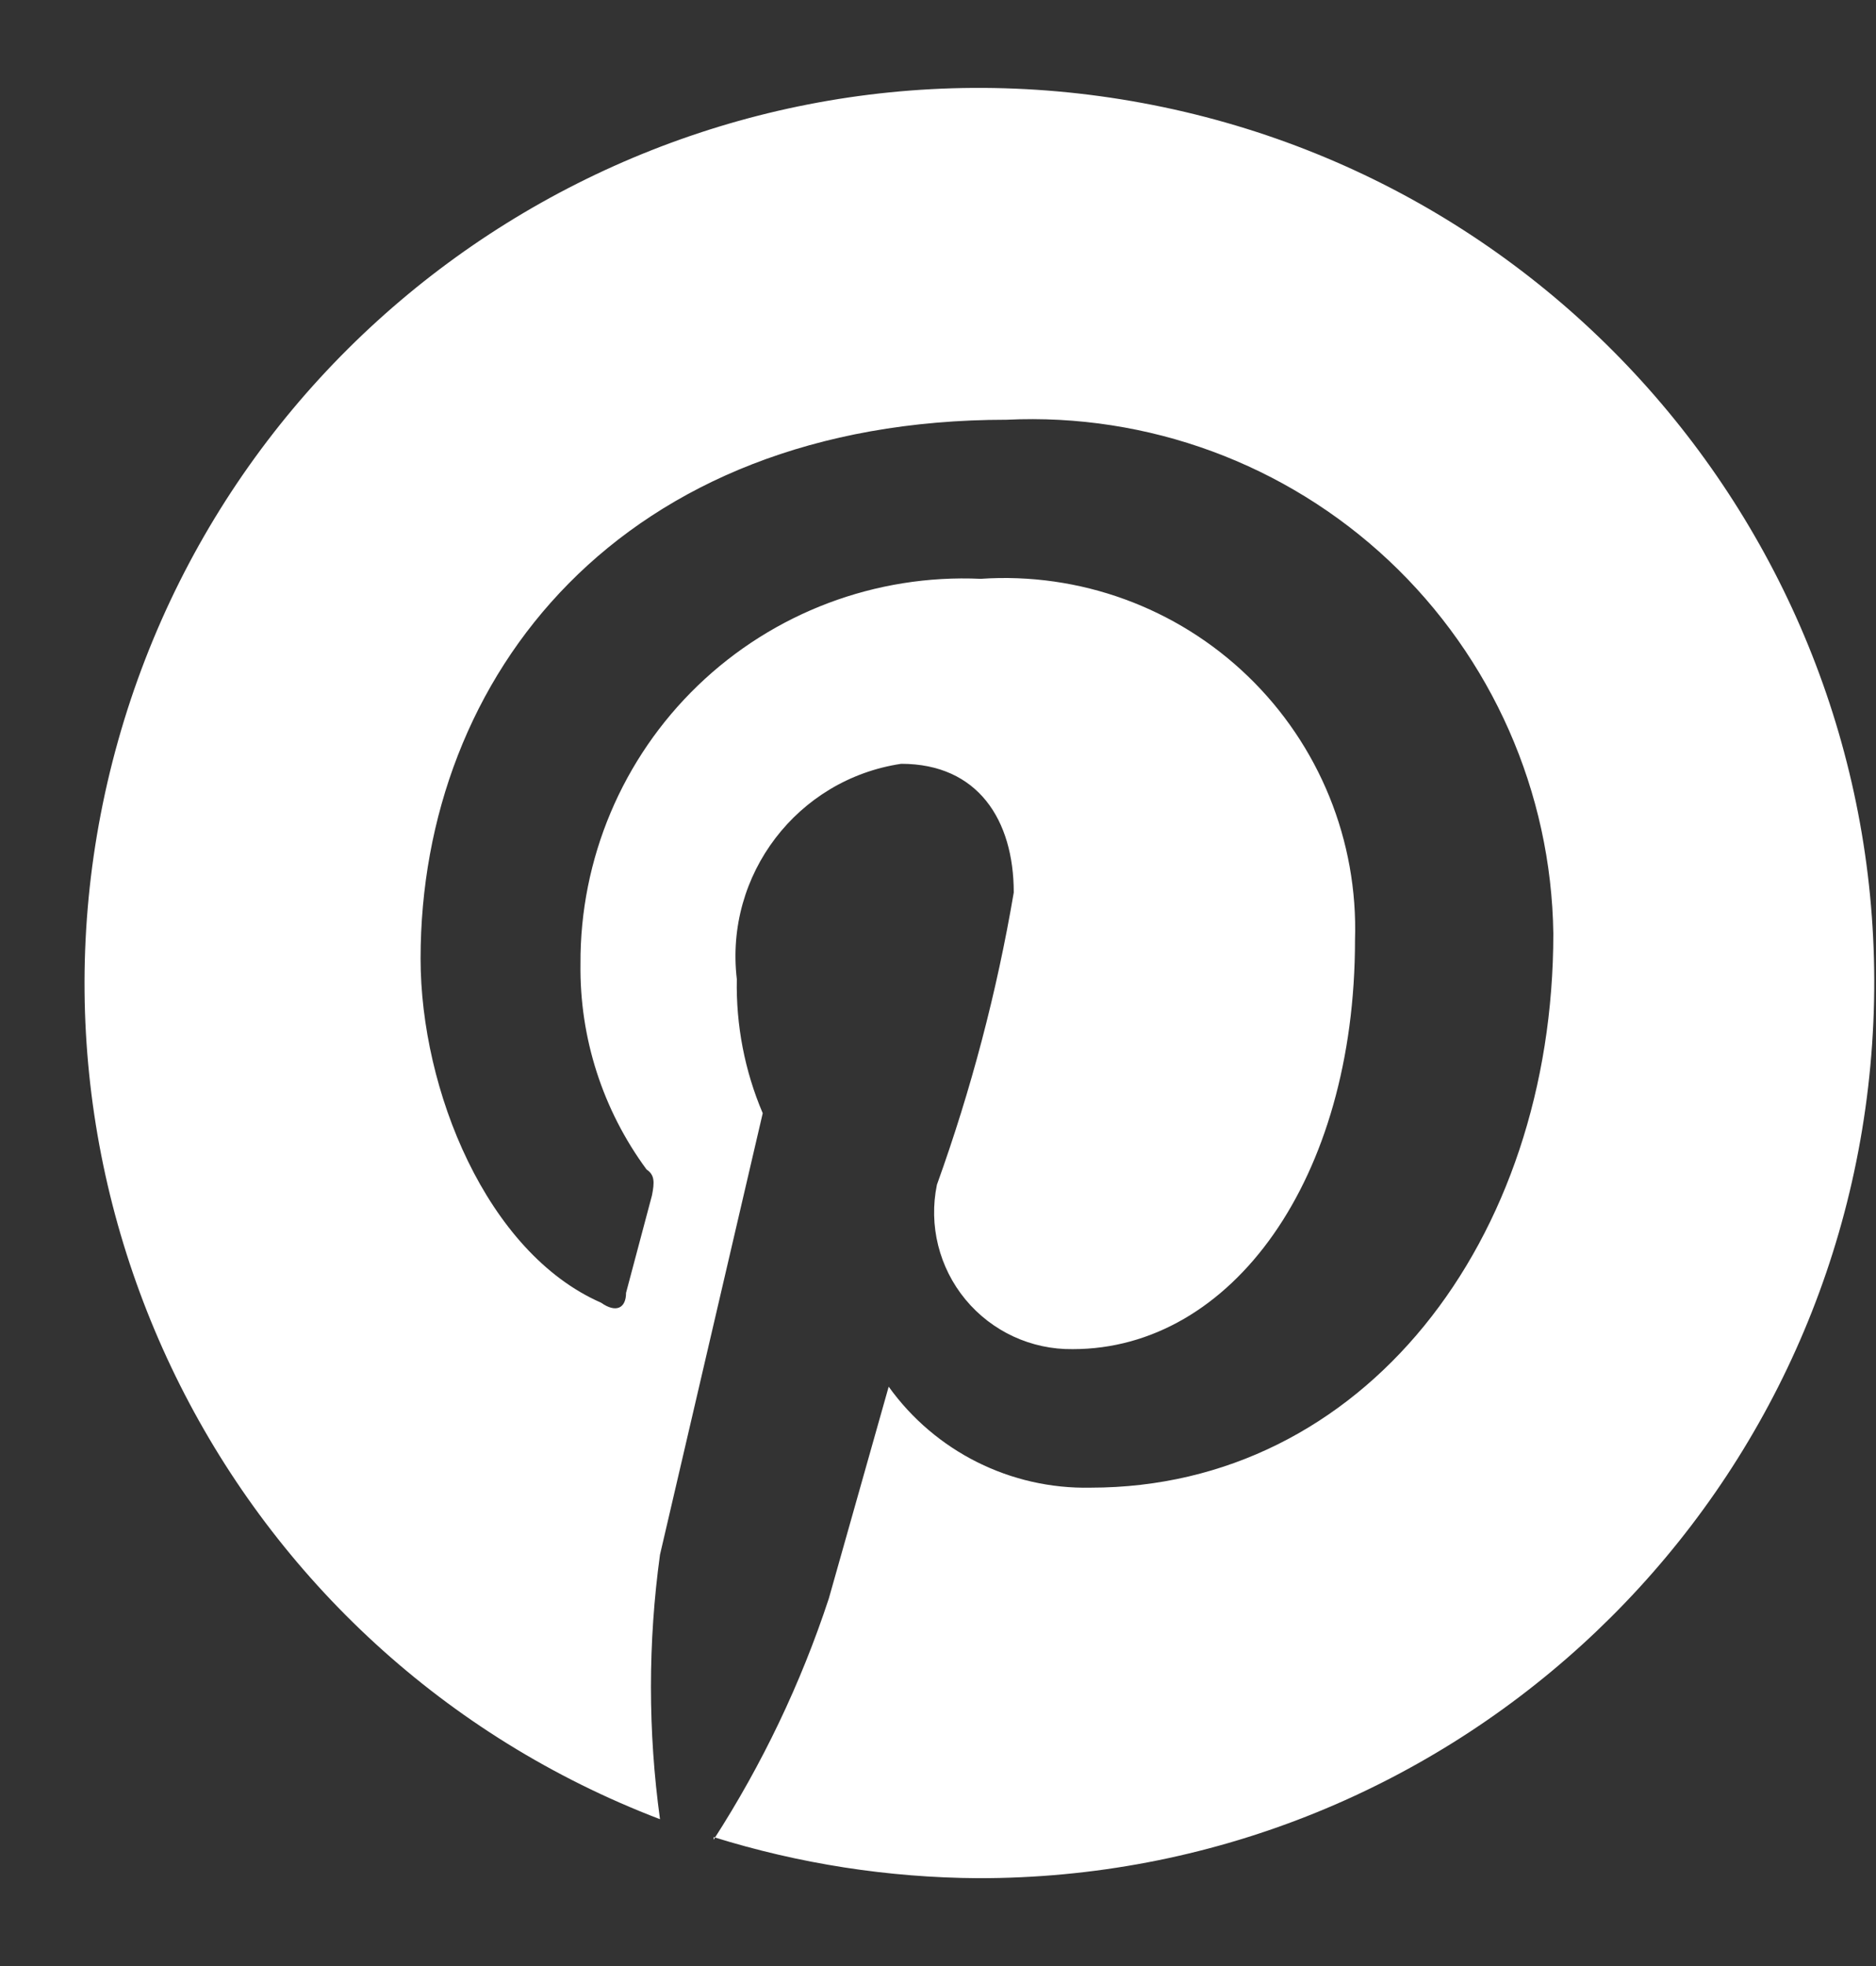 <svg width="21" height="22" viewBox="0 0 21 22" fill="none" xmlns="http://www.w3.org/2000/svg">
<rect x="0" y="0" width="21" height="22" fill="#333333" stroke="none"/>
<path d="M7.988 20.557C8.947 20.856 9.944 21.011 10.948 21.017C16.128 21.025 20.459 17.083 20.937 11.925C21.416 6.768 17.883 2.097 12.79 1.153C7.697 0.208 2.725 3.303 1.322 8.289C-0.08 13.275 2.55 18.508 7.388 20.357C7.253 19.375 7.253 18.379 7.388 17.397L8.538 12.457C8.336 11.983 8.238 11.472 8.248 10.957C8.11 9.788 8.925 8.721 10.088 8.547C10.948 8.547 11.348 9.177 11.348 9.987C11.159 11.1 10.871 12.194 10.488 13.257C10.394 13.711 10.512 14.184 10.807 14.541C11.103 14.899 11.544 15.103 12.008 15.097C13.788 15.097 15.168 13.197 15.168 10.517C15.203 9.408 14.768 8.337 13.969 7.567C13.171 6.798 12.085 6.402 10.978 6.477C9.804 6.424 8.66 6.855 7.813 7.67C6.966 8.485 6.491 9.612 6.498 10.787C6.487 11.614 6.747 12.421 7.238 13.087C7.328 13.147 7.328 13.227 7.298 13.377L7.008 14.467C7.008 14.637 6.898 14.697 6.728 14.577C5.448 14.017 4.708 12.197 4.708 10.727C4.708 7.567 6.948 4.697 11.268 4.697C12.85 4.621 14.394 5.19 15.548 6.274C16.701 7.358 17.366 8.864 17.388 10.447C17.388 13.887 15.258 16.647 12.208 16.647C11.315 16.666 10.469 16.243 9.948 15.517L9.278 17.887C8.965 18.838 8.531 19.745 7.988 20.587V20.557Z" fill="white"/>
</svg>
